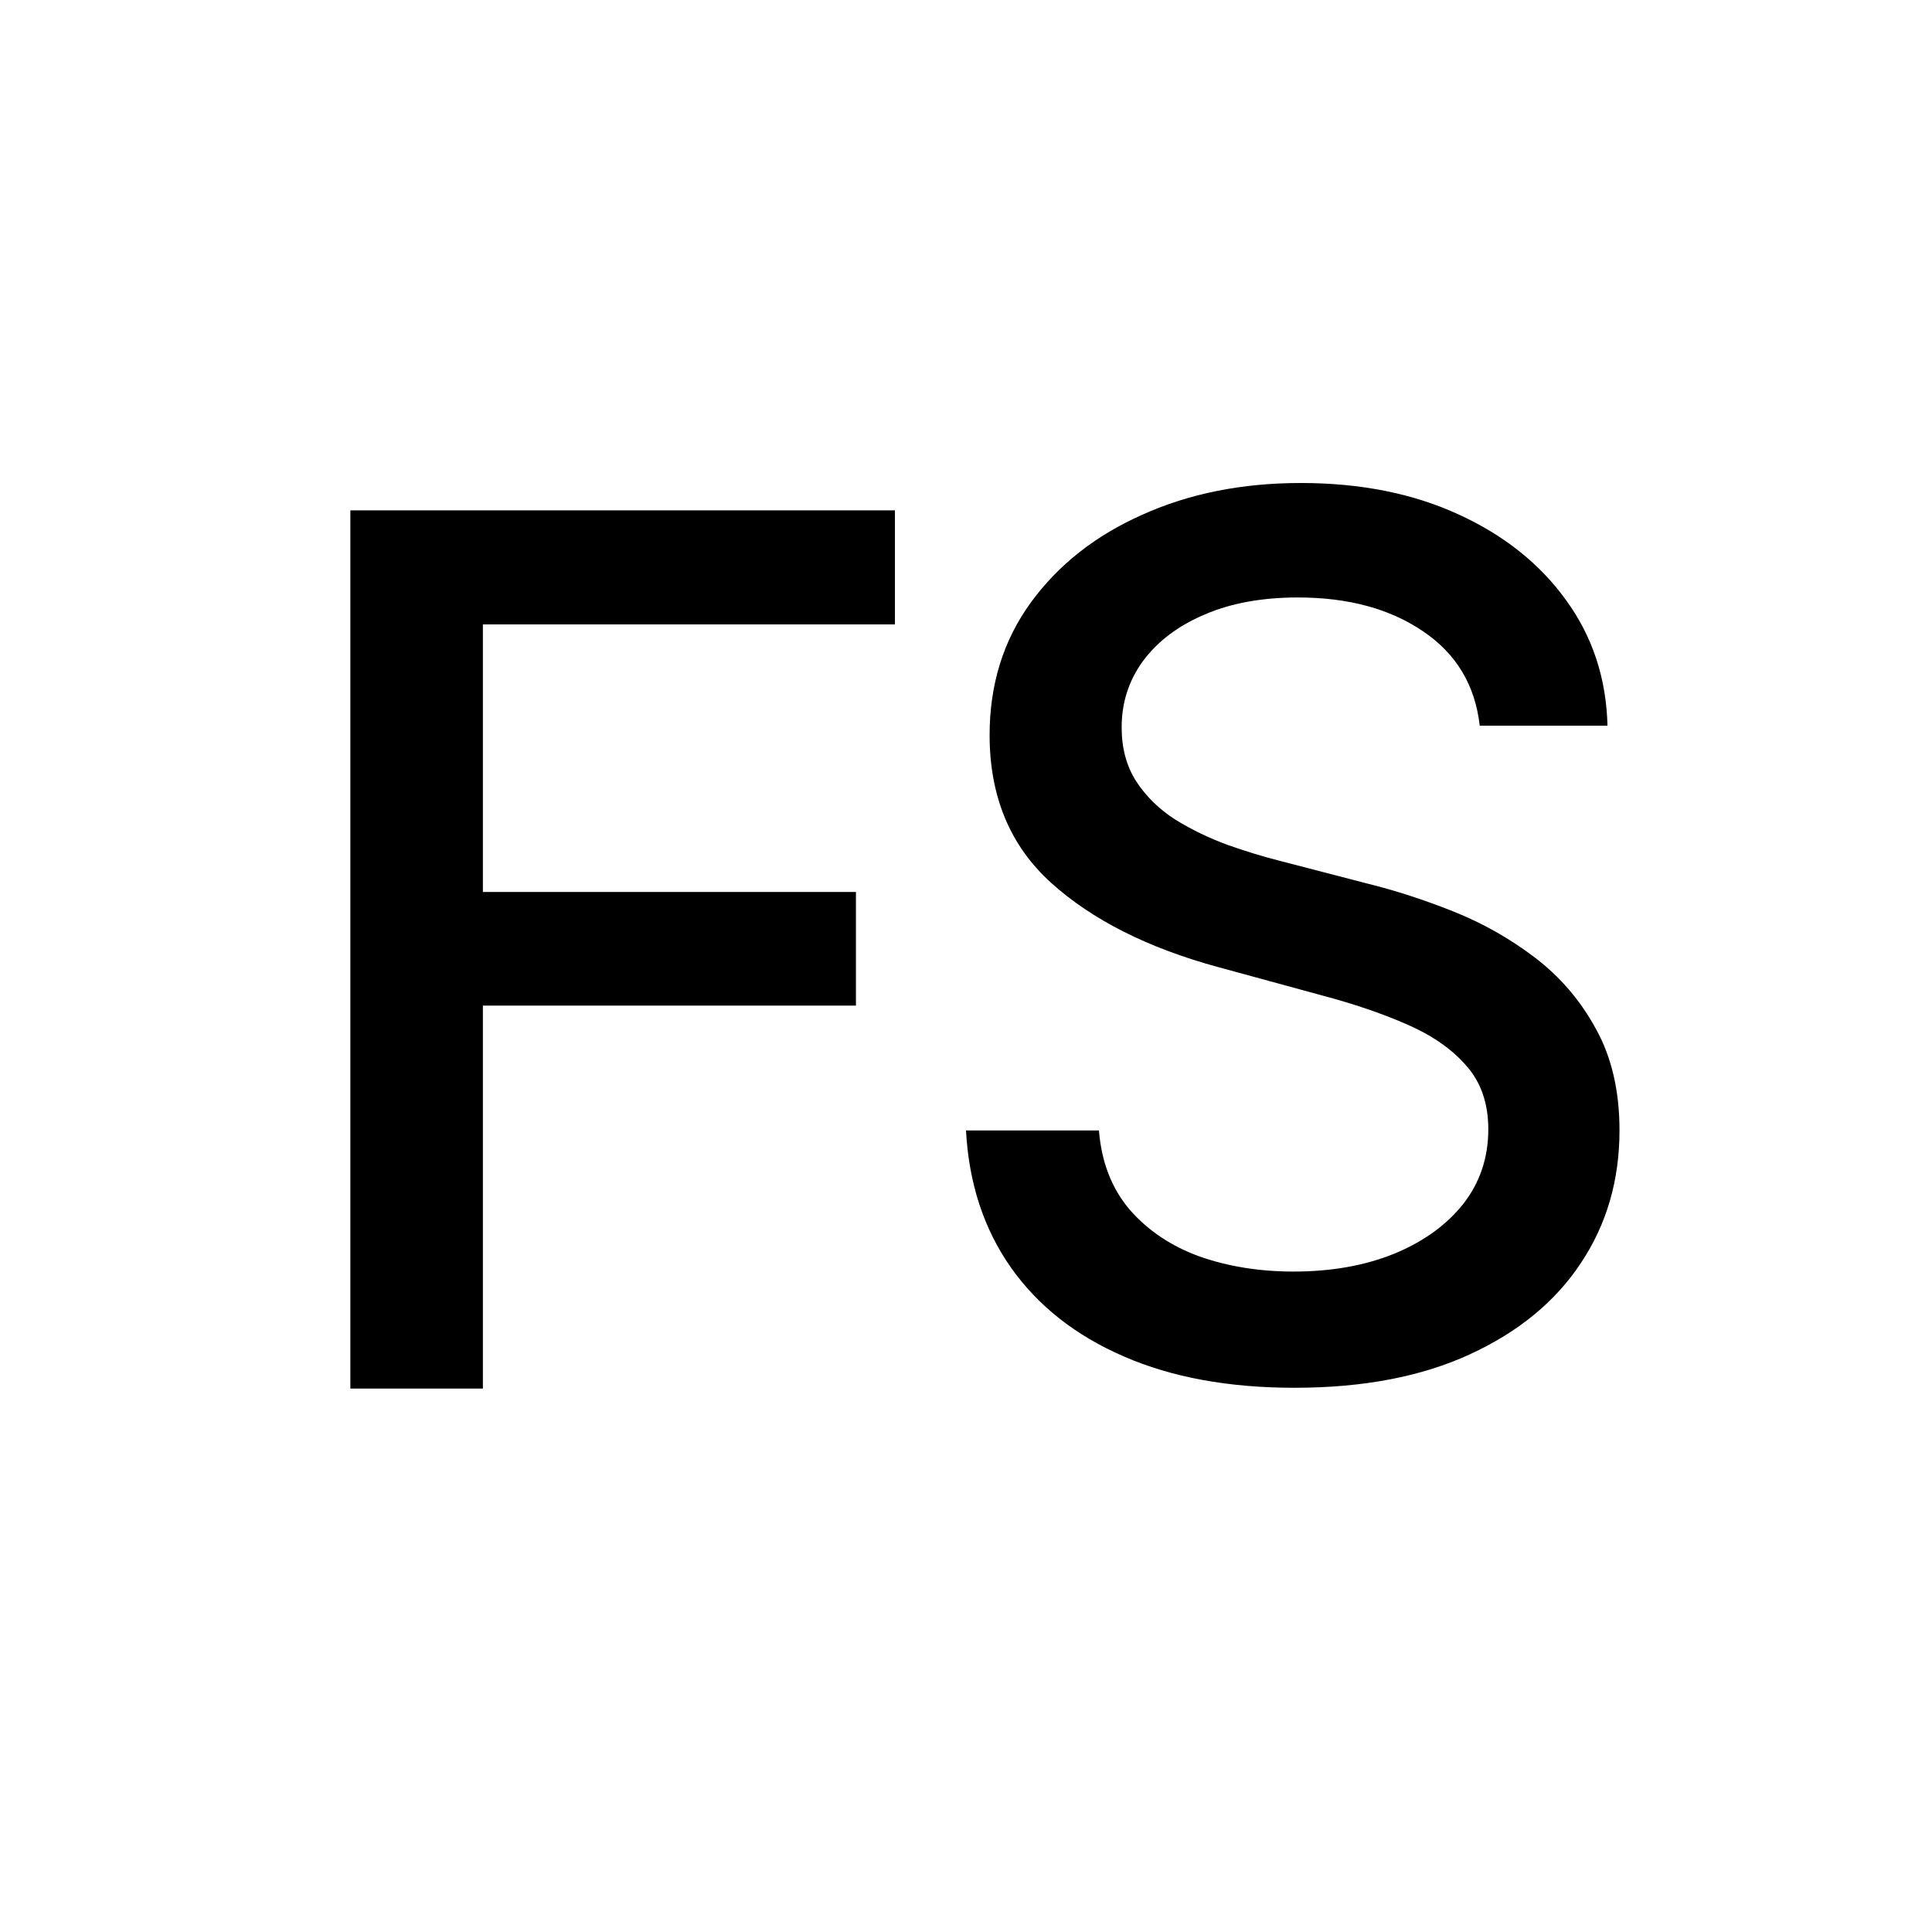 <?xml version="1.0" encoding="UTF-8"?> <svg xmlns="http://www.w3.org/2000/svg" width="32" height="32" viewBox="0 0 32 32" fill="none"><rect width="32" height="32" fill="white"></rect><path d="M24.509 12.02C24.433 11.348 24.12 10.827 23.571 10.457C23.022 10.083 22.331 9.896 21.497 9.896C20.901 9.896 20.384 9.991 19.949 10.18C19.513 10.365 19.175 10.621 18.933 10.947C18.697 11.269 18.578 11.636 18.578 12.048C18.578 12.394 18.659 12.692 18.82 12.943C18.985 13.194 19.201 13.405 19.466 13.575C19.736 13.741 20.025 13.881 20.332 13.994C20.64 14.103 20.936 14.193 21.22 14.264L22.641 14.633C23.105 14.747 23.581 14.901 24.068 15.095C24.556 15.289 25.008 15.545 25.425 15.862C25.841 16.179 26.178 16.572 26.433 17.041C26.694 17.51 26.824 18.071 26.824 18.724C26.824 19.548 26.611 20.28 26.185 20.919C25.763 21.558 25.15 22.062 24.345 22.432C23.545 22.801 22.577 22.986 21.44 22.986C20.351 22.986 19.409 22.813 18.614 22.467C17.818 22.122 17.195 21.632 16.746 20.997C16.296 20.358 16.047 19.6 16 18.724H18.202C18.244 19.25 18.415 19.688 18.713 20.038C19.016 20.384 19.402 20.642 19.871 20.812C20.344 20.978 20.863 21.061 21.426 21.061C22.046 21.061 22.598 20.964 23.081 20.77C23.569 20.571 23.952 20.296 24.232 19.946C24.511 19.591 24.651 19.177 24.651 18.703C24.651 18.272 24.527 17.919 24.281 17.645C24.04 17.37 23.711 17.143 23.294 16.963C22.882 16.783 22.416 16.625 21.895 16.487L20.176 16.018C19.011 15.701 18.088 15.235 17.406 14.619C16.729 14.004 16.391 13.189 16.391 12.176C16.391 11.338 16.618 10.607 17.072 9.982C17.527 9.357 18.142 8.871 18.919 8.526C19.696 8.175 20.572 8 21.547 8C22.532 8 23.401 8.173 24.153 8.518C24.911 8.864 25.508 9.34 25.943 9.946C26.379 10.547 26.606 11.239 26.625 12.02H24.509Z" fill="black"></path><path d="M5.803 22.999V8.453H14.823V10.342H7.998V14.774H14.177V16.656H7.998V22.999H5.803Z" fill="black"></path></svg> 